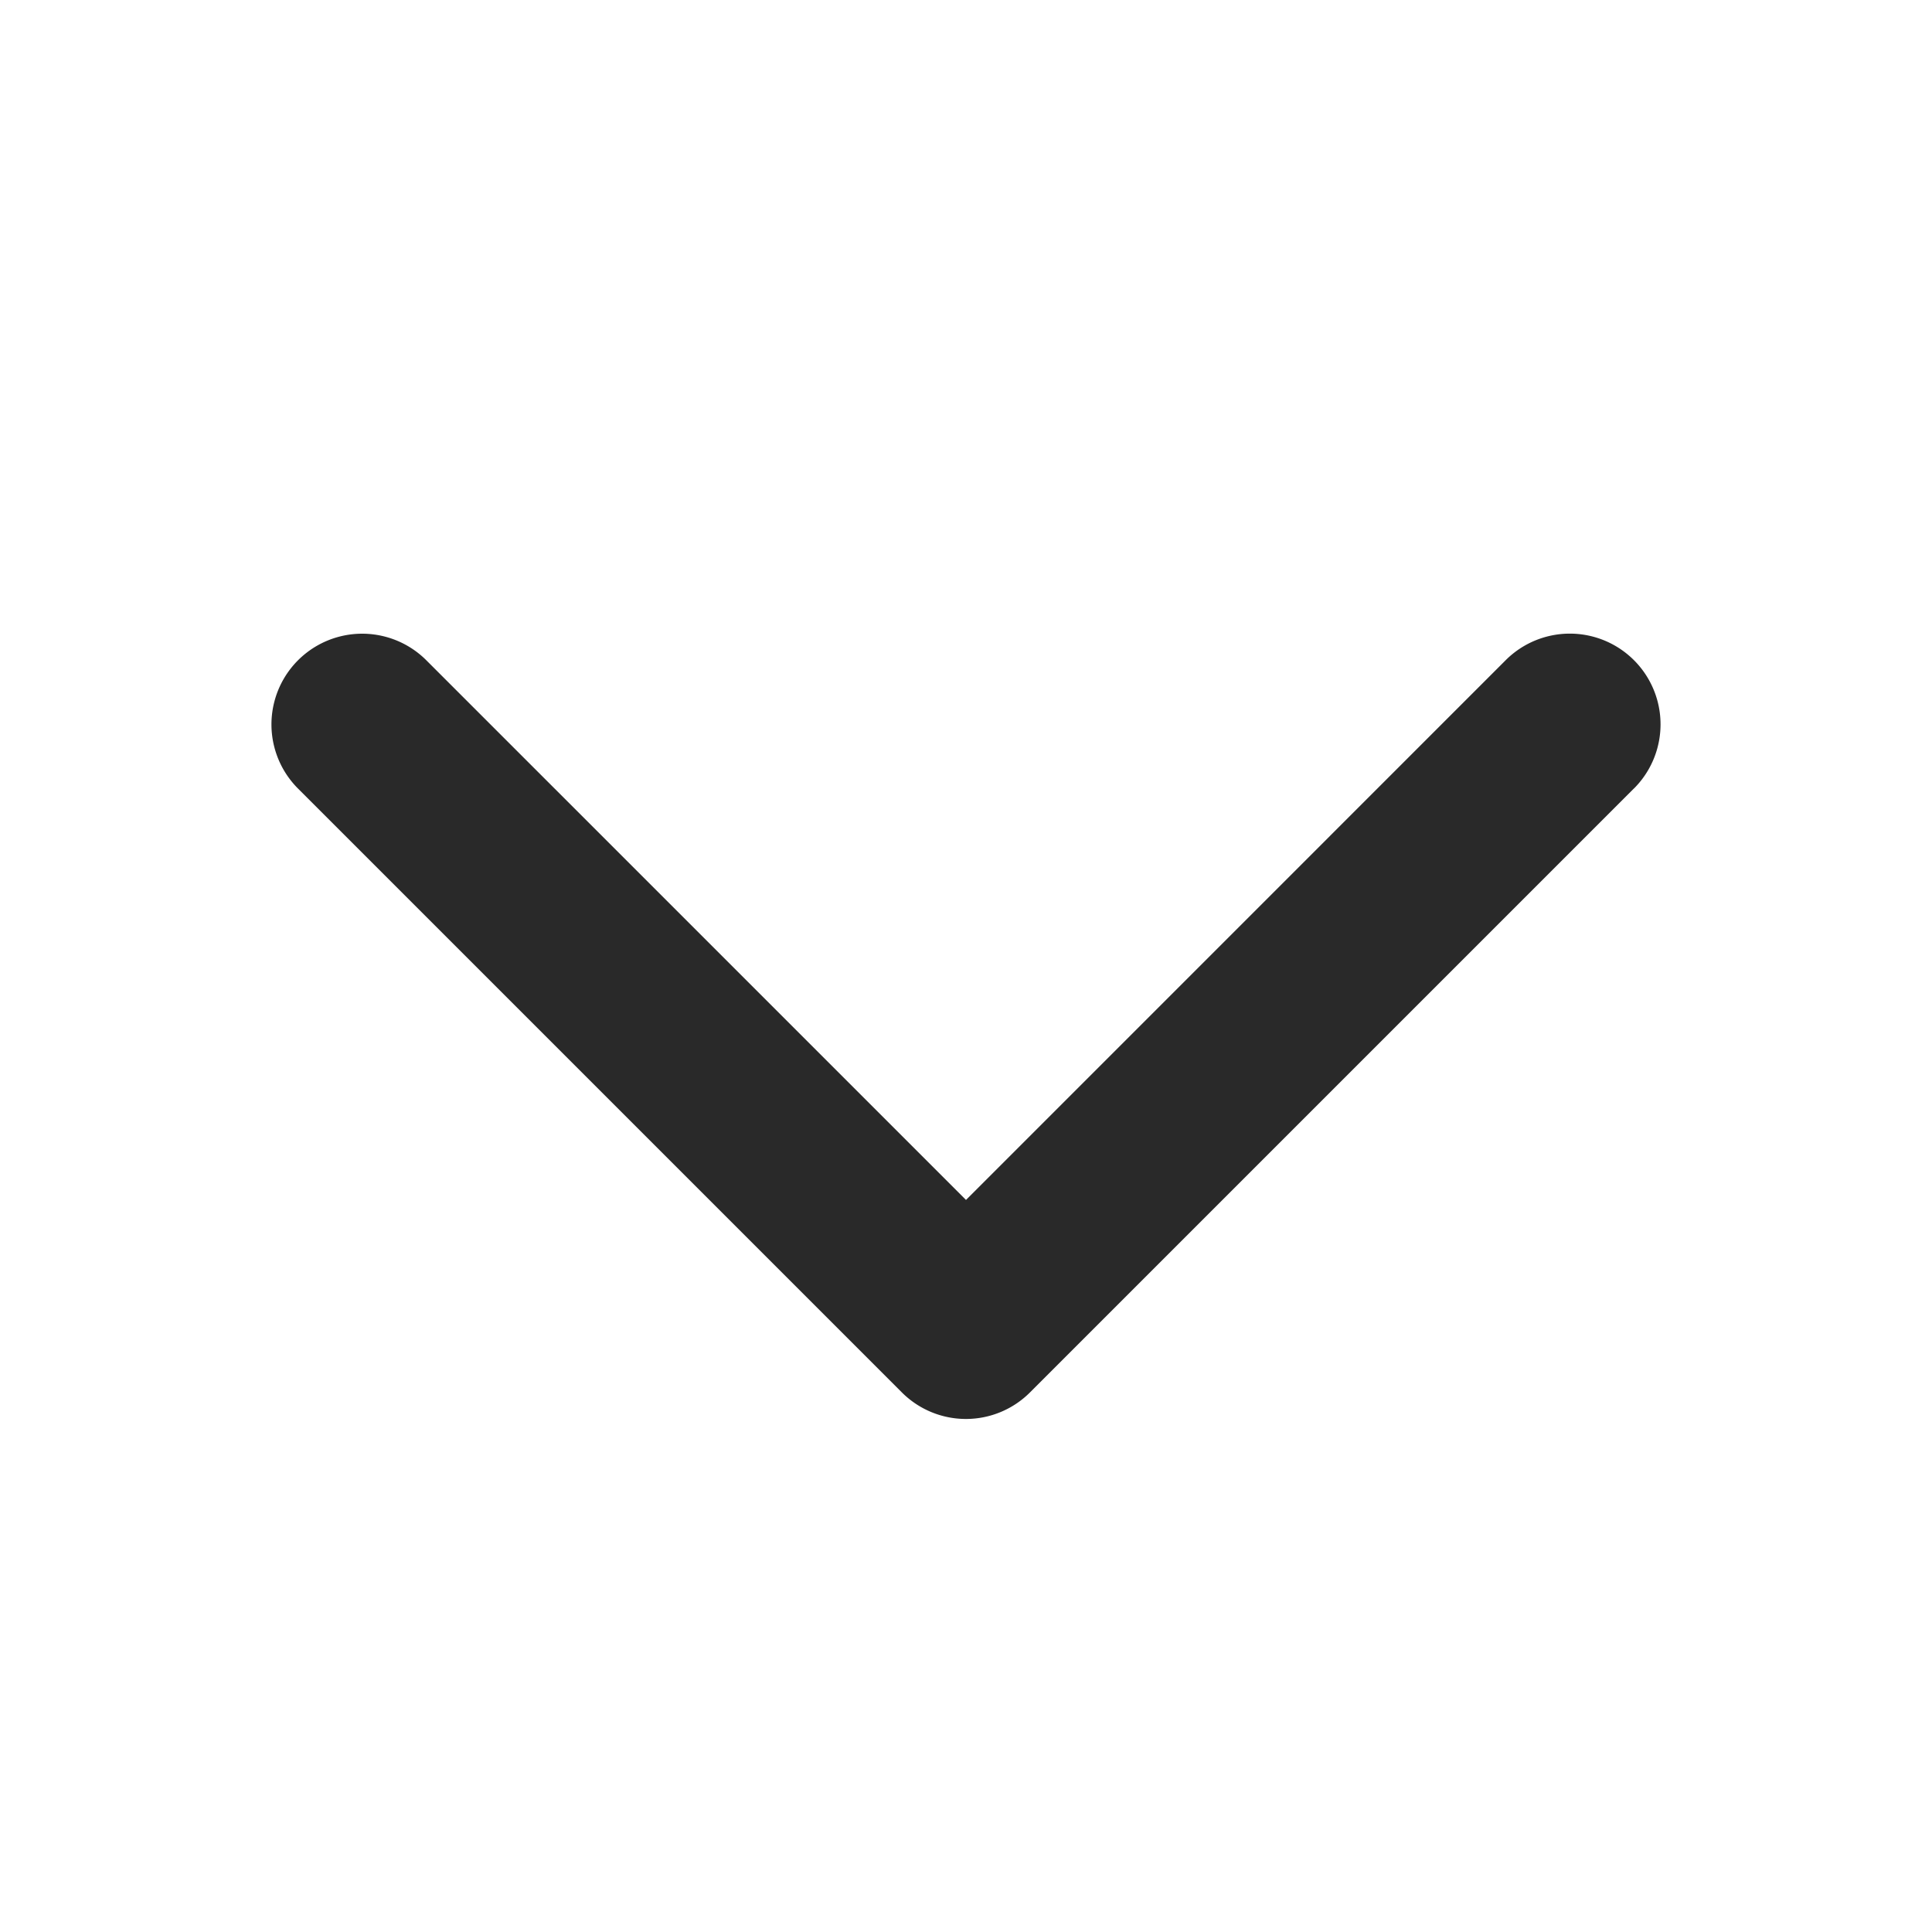 <svg xmlns="http://www.w3.org/2000/svg" width="32" height="32" fill="#292929" viewBox="0 0 256 256"><path d="m216.49 104.49-80 80a12 12 0 0 1-17 0l-80-80a12 12 0 0 1 17-17L128 159l71.51-71.52a12 12 0 0 1 17 17Z"/></svg>